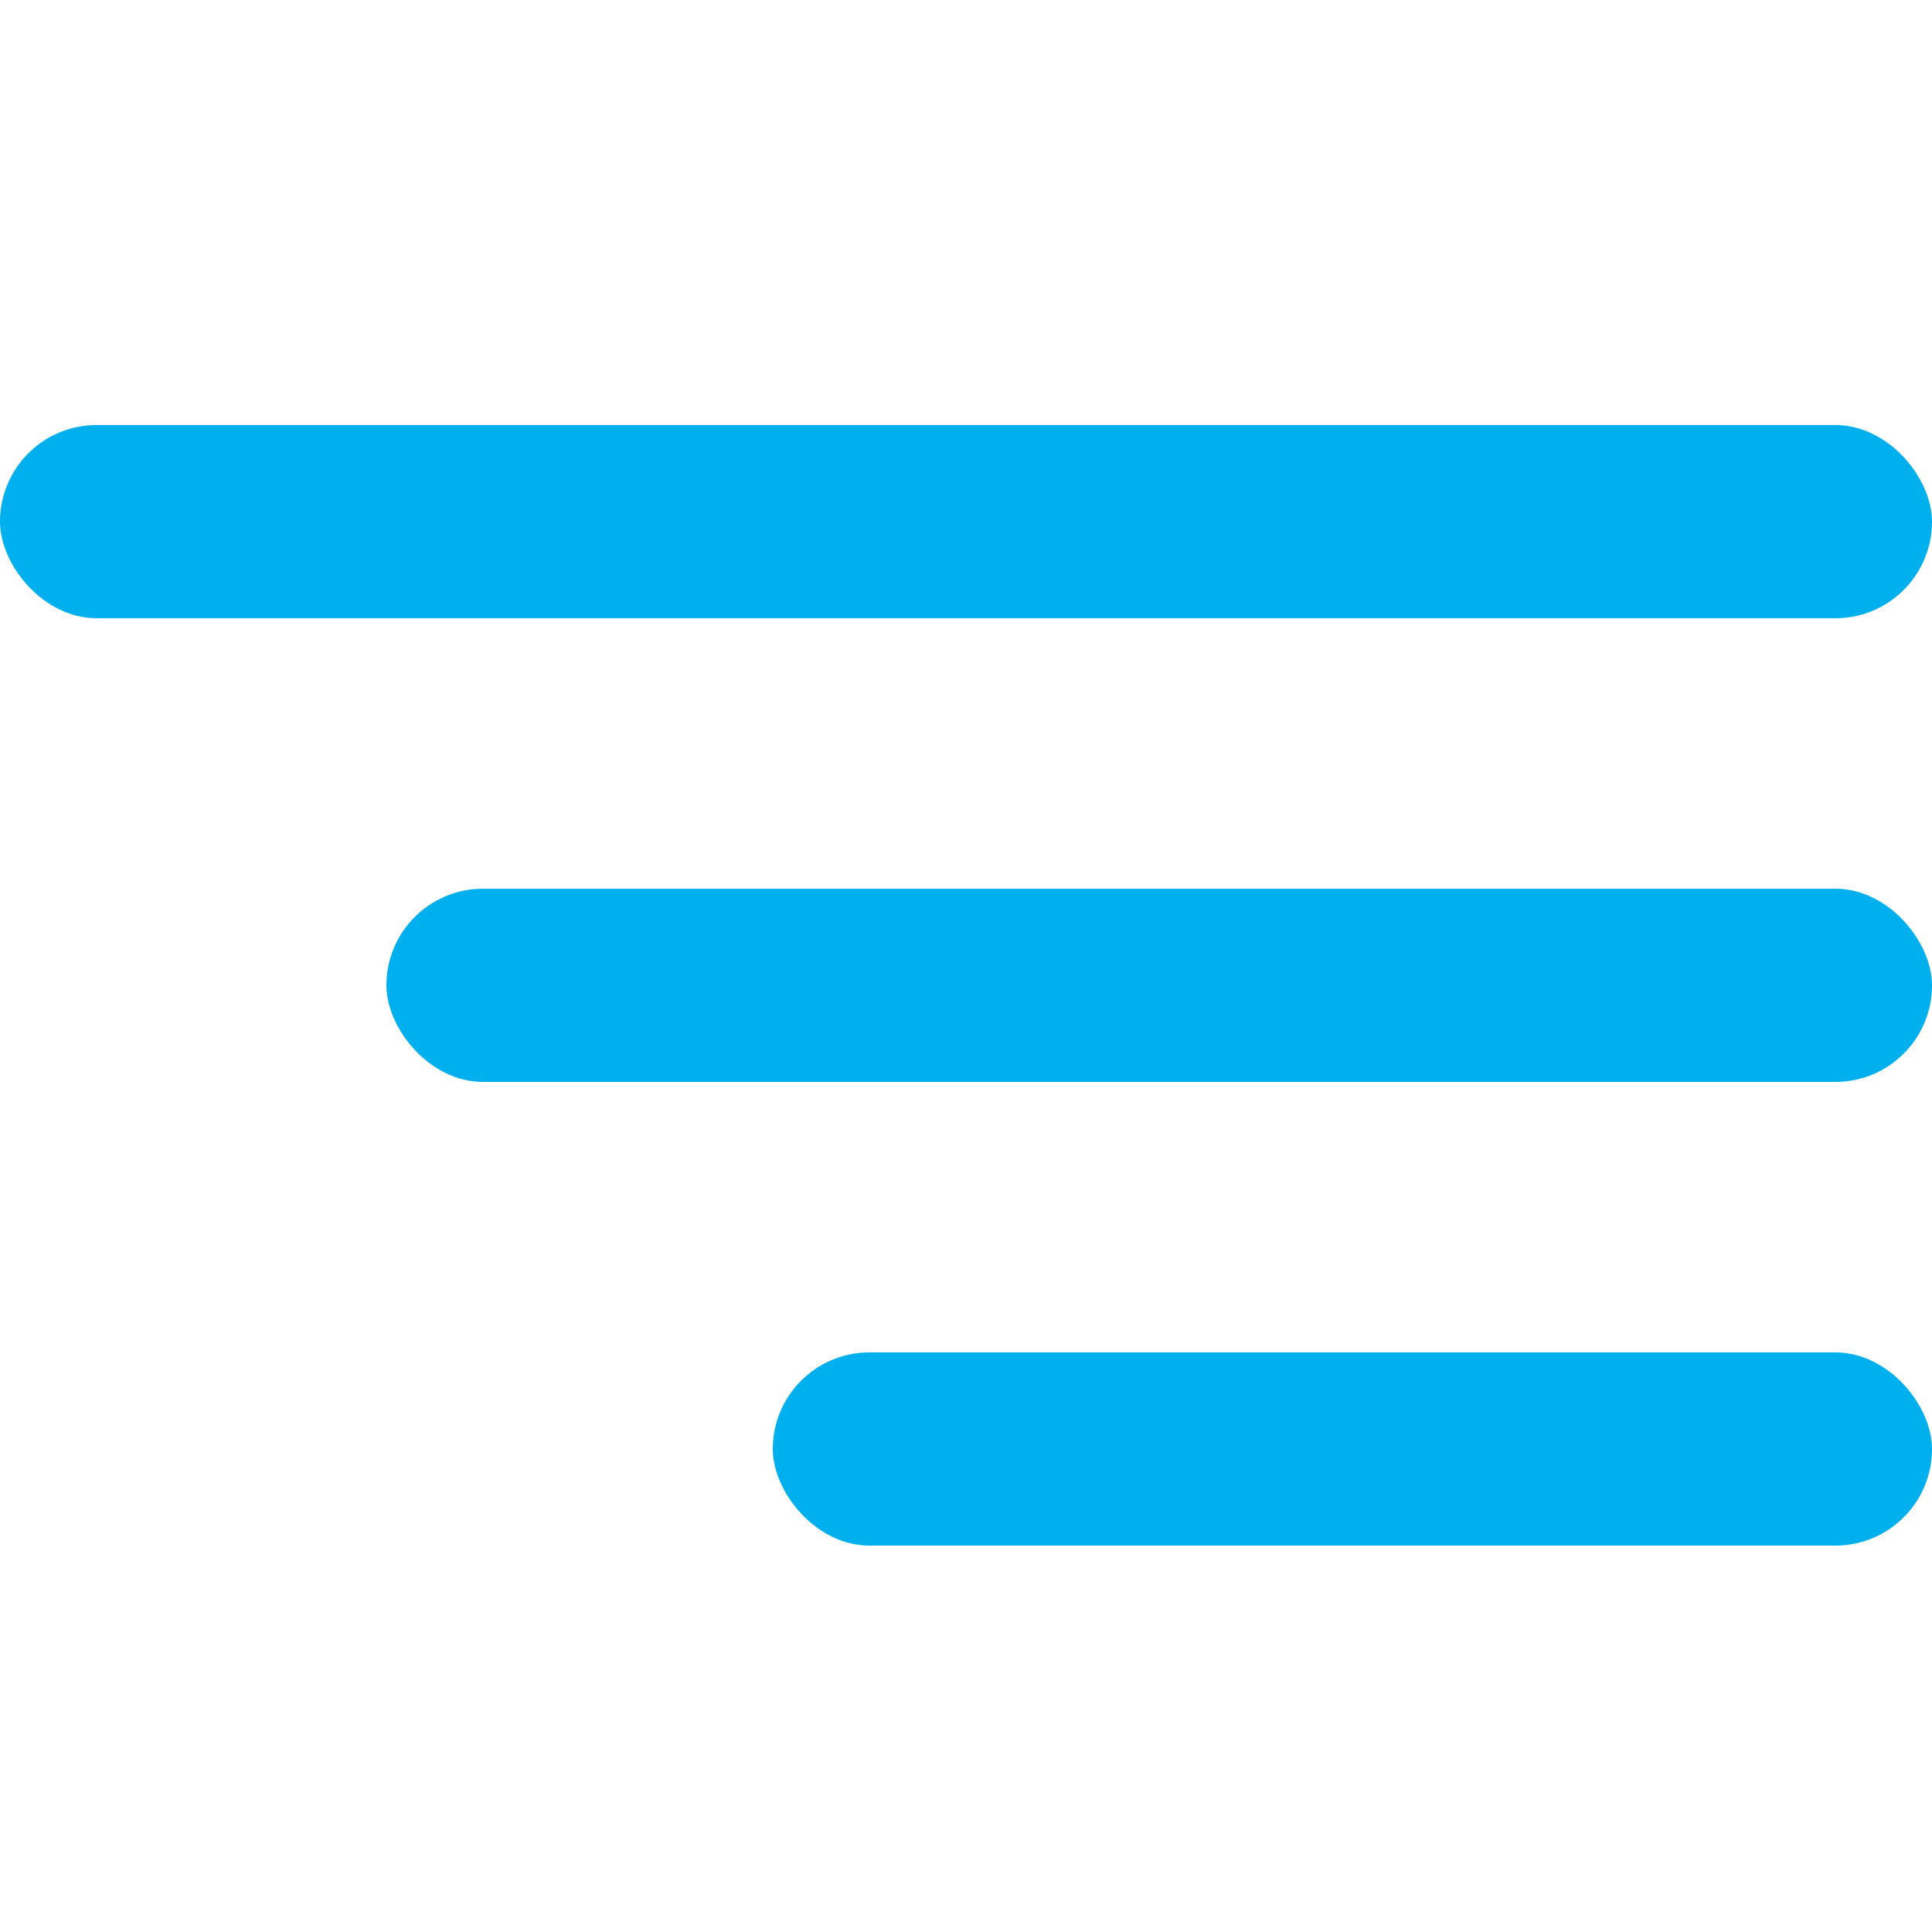 <?xml version="1.0" encoding="UTF-8"?> <svg xmlns="http://www.w3.org/2000/svg" width="50" height="50" viewBox="0 0 50 50" fill="none"><rect y="11" width="50" height="5" rx="2.5" fill="#00AFEE"></rect><rect x="10" y="23" width="40" height="5" rx="2.5" fill="#00AFEE"></rect><rect x="20" y="35" width="30" height="5" rx="2.5" fill="#00AFEE"></rect></svg> 